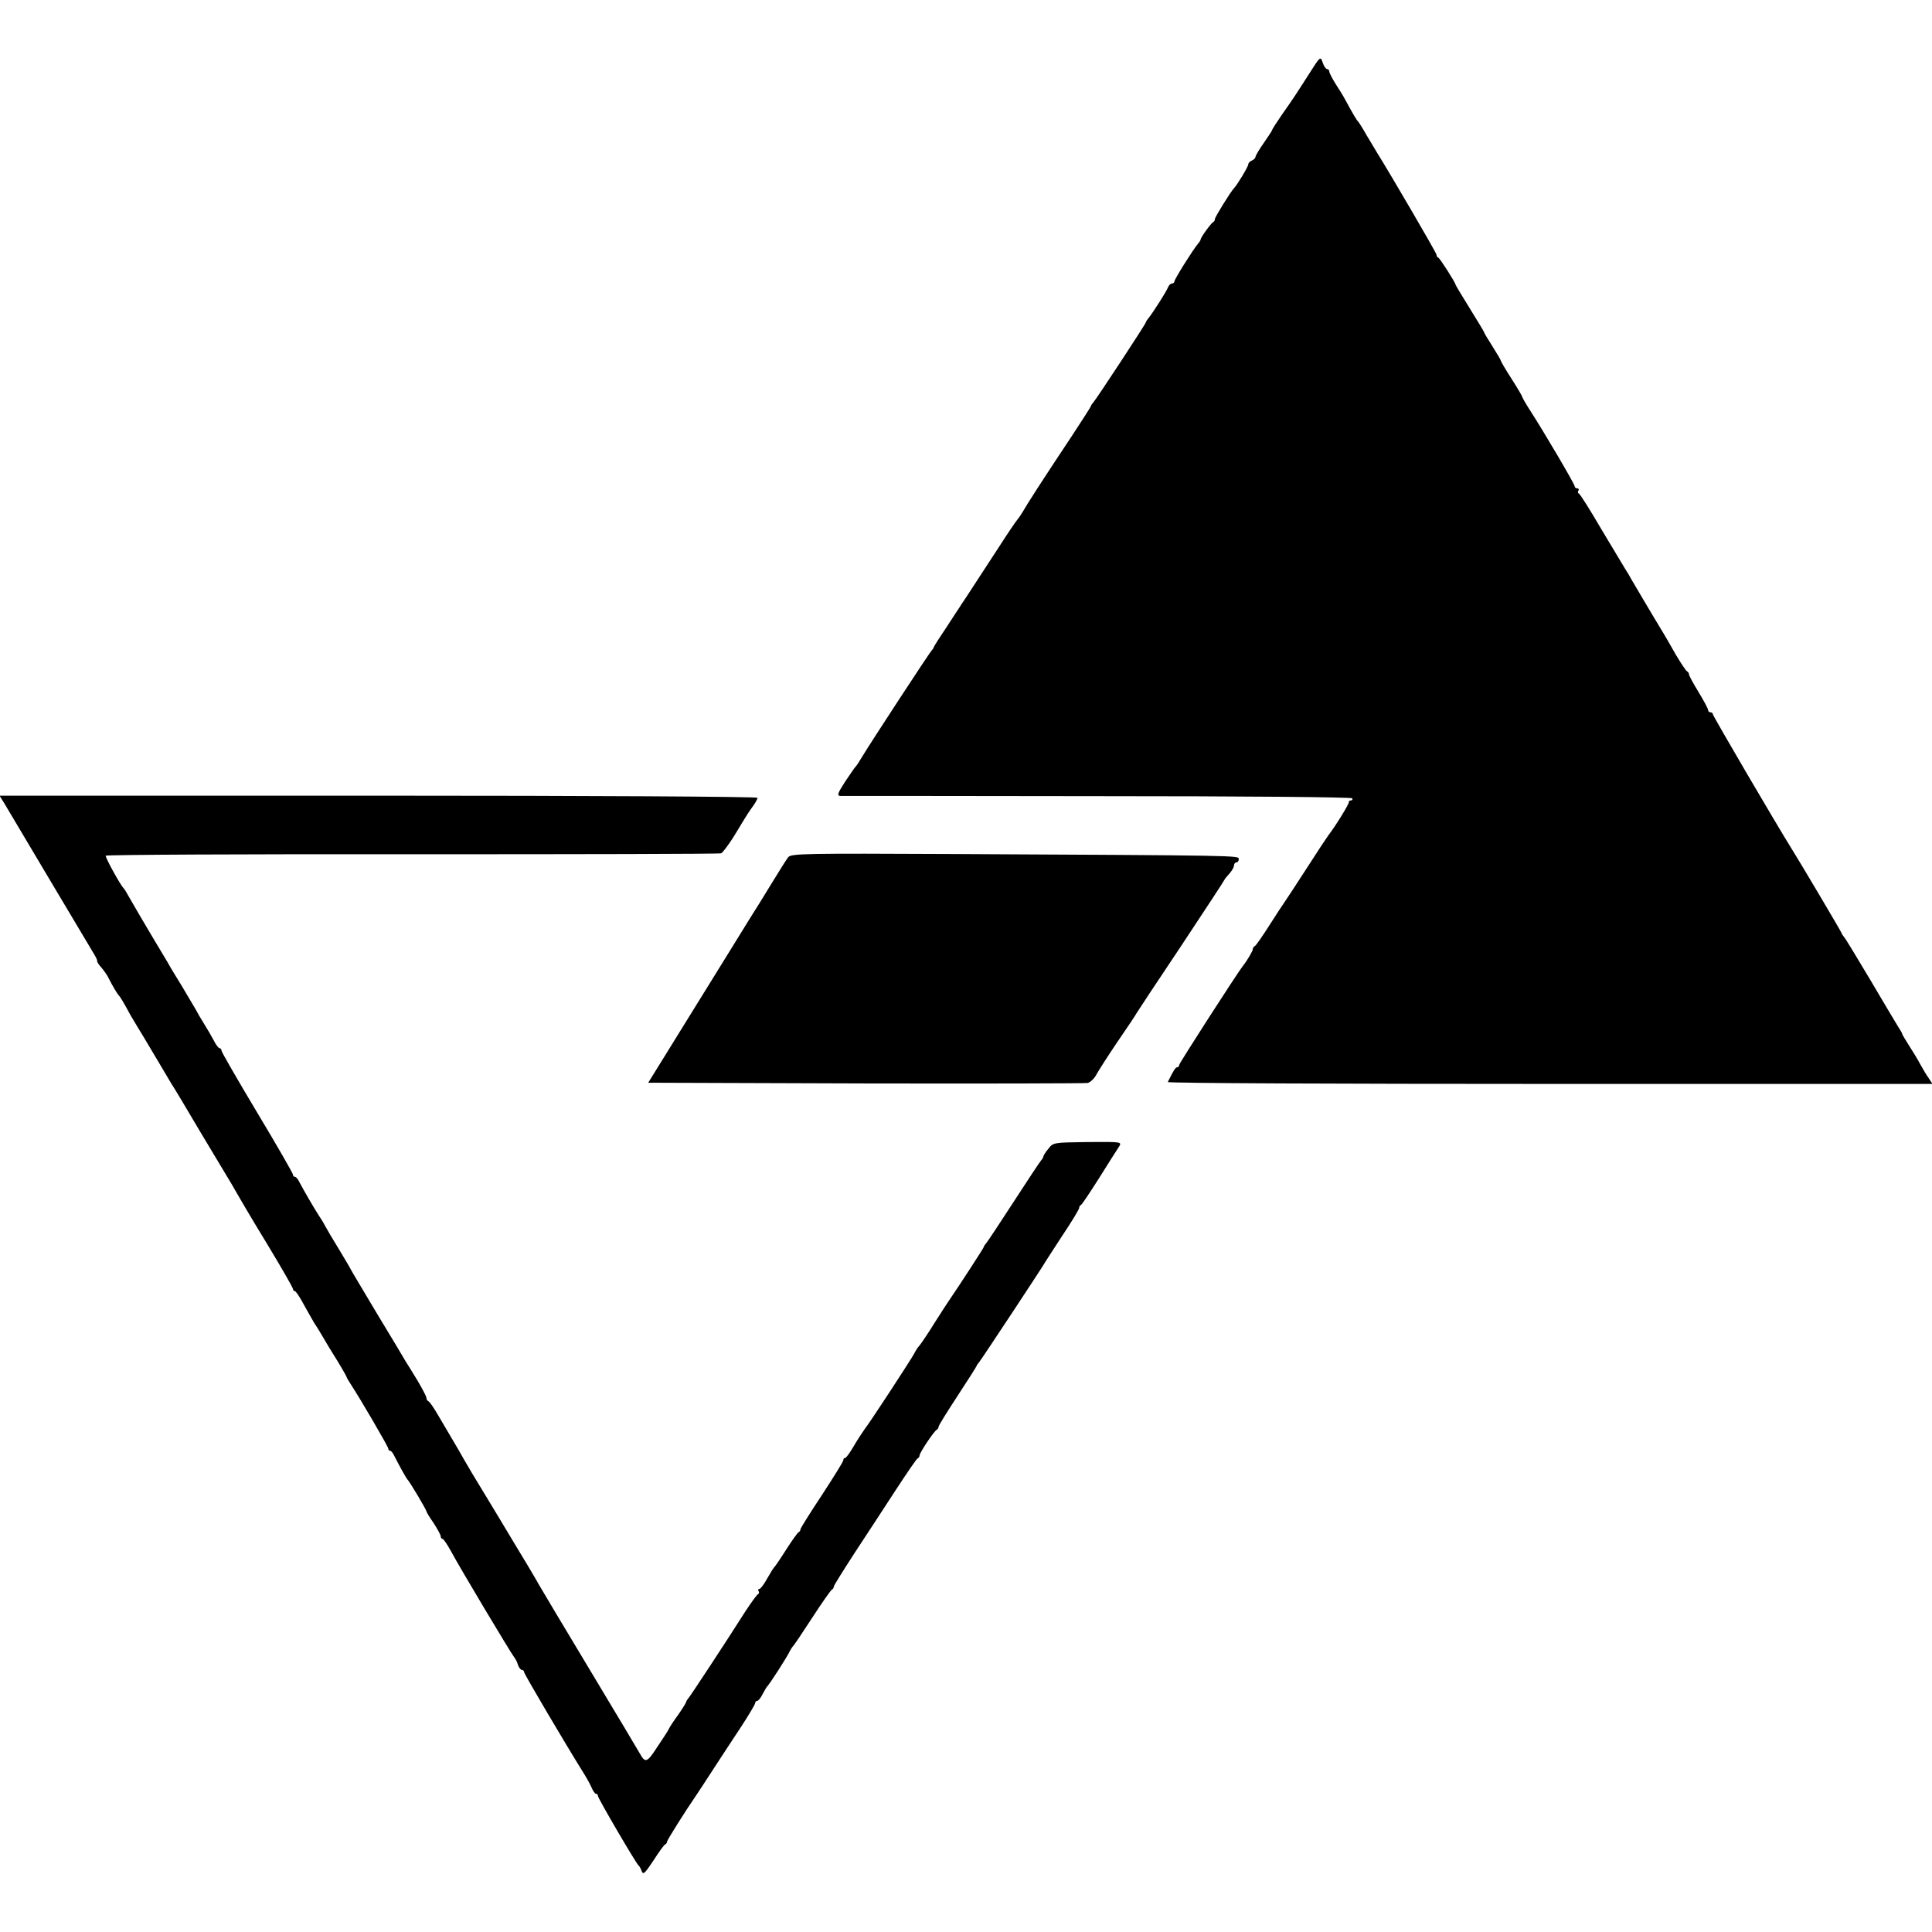 <?xml version="1.0" standalone="no"?>
<!DOCTYPE svg PUBLIC "-//W3C//DTD SVG 20010904//EN"
 "http://www.w3.org/TR/2001/REC-SVG-20010904/DTD/svg10.dtd">
<svg version="1.0" xmlns="http://www.w3.org/2000/svg"
 width="811pt" height="811pt" viewBox="0 0 811 811"
 preserveAspectRatio="xMidYMid meet">
<g transform="translate(0,811) scale(0.1,-0.1)"
fill="#000000" stroke="none">
<path d="M5492 7795 c-59 -92 -58 -91 -112 -168 -22 -32 -40 -60 -40 -63 0 -2
-16 -27 -35 -54 -19 -27 -35 -54 -35 -59 0 -5 -7 -11 -15 -15 -8 -3 -15 -10
-15 -16 0 -9 -47 -87 -60 -100 -13 -13 -80 -121 -80 -129 0 -5 -3 -11 -7 -13
-9 -4 -53 -65 -53 -73 0 -3 -5 -11 -11 -18 -20 -23 -99 -149 -99 -158 0 -5 -5
-9 -10 -9 -6 0 -13 -7 -17 -16 -6 -17 -65 -109 -83 -131 -6 -7 -10 -14 -10
-16 0 -6 -205 -318 -219 -334 -6 -7 -11 -14 -11 -16 0 -3 -35 -58 -78 -123
-127 -191 -195 -297 -208 -321 -7 -12 -18 -28 -24 -35 -6 -7 -41 -58 -76 -113
-36 -55 -84 -129 -107 -164 -23 -35 -46 -71 -52 -79 -5 -9 -34 -51 -62 -95
-29 -43 -53 -81 -53 -83 0 -3 -5 -10 -11 -17 -12 -14 -253 -382 -289 -442 -13
-22 -26 -42 -30 -45 -3 -3 -22 -31 -43 -62 -31 -48 -34 -58 -20 -59 10 0 496
0 1081 -1 615 0 1064 -4 1068 -9 3 -5 0 -9 -5 -9 -6 0 -10 -3 -9 -7 2 -7 -58
-104 -85 -138 -4 -5 -46 -68 -92 -140 -46 -71 -89 -137 -95 -145 -6 -8 -34
-51 -62 -95 -28 -44 -55 -83 -60 -86 -6 -3 -9 -9 -9 -13 1 -6 -24 -49 -42 -71
-26 -34 -267 -408 -267 -415 0 -6 -4 -10 -8 -10 -8 0 -16 -14 -40 -62 -2 -5
720 -8 1603 -8 l1607 0 -15 23 c-9 12 -25 39 -36 59 -11 21 -33 57 -48 80 -15
24 -28 45 -28 48 0 3 -8 16 -17 30 -9 14 -61 102 -116 195 -56 94 -105 175
-110 180 -5 6 -11 15 -13 21 -3 8 -177 302 -210 354 -63 101 -329 555 -329
562 0 4 -4 8 -10 8 -5 0 -10 4 -10 10 0 5 -18 39 -40 75 -22 36 -40 69 -40 74
0 5 -4 11 -8 13 -5 2 -26 34 -48 71 -21 38 -44 76 -49 85 -50 82 -131 220
-138 232 -4 8 -15 27 -25 42 -9 15 -55 92 -102 170 -46 79 -88 145 -92 146 -5
2 -6 8 -2 13 3 5 0 9 -5 9 -6 0 -11 4 -11 9 0 9 -130 230 -187 318 -18 28 -33
54 -33 57 0 3 -20 37 -45 76 -25 39 -45 73 -45 76 0 3 -16 30 -35 60 -19 30
-35 56 -35 59 0 2 -27 47 -60 100 -33 53 -60 98 -60 100 0 8 -65 110 -72 113
-5 2 -8 8 -8 13 0 7 -192 336 -250 429 -5 8 -24 40 -42 70 -17 30 -34 57 -37
60 -6 5 -23 34 -55 93 -6 12 -24 41 -39 64 -15 24 -27 47 -27 53 0 5 -4 10 -9
10 -5 0 -14 12 -19 28 -9 27 -10 26 -60 -53z"/>
<path d="M18 4738 c11 -18 97 -163 192 -323 95 -159 179 -300 186 -312 8 -13
13 -25 12 -27 -2 -2 6 -15 18 -28 11 -13 26 -34 32 -48 13 -26 34 -62 42 -70
5 -5 22 -33 47 -80 8 -14 22 -37 31 -52 9 -14 43 -71 75 -125 32 -54 62 -105
67 -113 6 -8 60 -98 120 -200 61 -102 115 -192 120 -200 5 -8 21 -35 35 -60
14 -25 72 -123 130 -218 58 -96 105 -178 105 -183 0 -5 4 -9 8 -9 4 0 20 -24
35 -52 16 -29 37 -66 47 -83 11 -16 29 -46 40 -65 11 -19 26 -44 33 -55 33
-52 61 -101 62 -105 0 -3 8 -16 17 -30 40 -61 158 -263 158 -271 0 -5 3 -9 8
-9 4 0 12 -10 18 -23 18 -36 49 -92 54 -97 9 -8 80 -128 80 -134 0 -3 13 -25
30 -49 16 -25 30 -50 30 -56 0 -6 4 -11 8 -11 4 0 20 -24 36 -53 32 -61 251
-427 264 -443 5 -6 13 -20 16 -32 4 -12 12 -22 17 -22 5 0 9 -4 9 -9 0 -8 175
-304 248 -421 12 -19 28 -47 35 -63 6 -15 15 -27 19 -27 5 0 8 -4 8 -9 0 -10
160 -283 170 -291 4 -3 10 -14 14 -25 6 -16 13 -9 49 45 23 36 45 67 50 68 4
2 7 7 7 11 0 6 77 129 120 191 6 8 38 58 72 110 34 52 88 135 120 183 32 49
58 93 58 98 0 5 4 9 8 9 5 0 15 12 23 28 8 15 16 29 19 32 11 11 84 124 96
150 4 8 10 17 13 20 4 3 40 57 81 120 41 63 78 116 83 118 4 2 7 7 7 12 0 4
40 68 88 142 48 73 126 192 172 263 47 72 88 132 92 133 5 2 8 8 8 12 0 12 62
104 72 108 4 2 8 8 8 13 0 5 36 63 80 130 44 67 80 124 80 126 0 2 5 9 11 16
10 12 279 419 279 423 0 1 32 49 70 108 39 58 70 110 70 115 0 5 3 11 8 13 4
2 38 53 76 113 38 61 75 119 83 131 13 21 13 21 -131 20 -144 -2 -145 -2 -165
-28 -12 -14 -21 -29 -21 -32 0 -4 -5 -12 -11 -19 -6 -7 -57 -84 -114 -172 -57
-88 -108 -165 -114 -172 -6 -7 -11 -14 -11 -17 0 -4 -109 -171 -140 -216 -6
-8 -35 -53 -65 -100 -29 -47 -59 -91 -65 -98 -7 -7 -17 -23 -23 -35 -16 -29
-183 -285 -208 -317 -10 -14 -31 -46 -46 -72 -16 -27 -31 -48 -35 -48 -5 0 -8
-4 -8 -10 0 -5 -41 -71 -90 -146 -49 -74 -90 -139 -90 -144 0 -4 -3 -10 -8
-12 -4 -2 -27 -34 -52 -73 -24 -38 -47 -72 -51 -75 -3 -3 -16 -24 -29 -47 -13
-24 -28 -43 -32 -43 -5 0 -7 -4 -4 -9 4 -5 2 -11 -2 -13 -4 -1 -28 -34 -53
-72 -87 -137 -228 -351 -238 -363 -6 -7 -11 -15 -11 -18 0 -3 -15 -27 -33 -53
-19 -26 -36 -52 -38 -57 -2 -6 -24 -40 -49 -77 -44 -68 -51 -70 -74 -29 -6 11
-101 170 -211 353 -110 183 -205 342 -211 353 -10 19 -84 143 -104 175 -5 8
-32 53 -60 100 -65 107 -60 100 -118 195 -26 44 -51 87 -55 95 -5 8 -18 31
-30 51 -12 20 -37 63 -56 95 -19 33 -38 61 -43 62 -4 2 -8 8 -8 14 0 6 -17 38
-37 72 -21 34 -43 71 -50 81 -6 11 -60 101 -120 200 -59 99 -110 184 -112 189
-2 5 -25 43 -50 85 -26 42 -50 83 -54 91 -4 8 -16 29 -27 45 -19 29 -64 106
-85 146 -5 11 -13 19 -17 19 -5 0 -8 4 -8 9 0 5 -67 122 -150 260 -82 137
-150 255 -150 260 0 6 -4 11 -8 11 -5 0 -16 15 -25 33 -9 17 -28 50 -42 72
-14 22 -28 47 -32 55 -5 8 -31 52 -58 98 -28 45 -55 90 -60 100 -6 9 -34 58
-64 107 -49 83 -63 106 -103 176 -7 13 -15 26 -18 29 -14 13 -80 133 -76 138
2 4 582 7 1288 6 705 0 1288 1 1295 4 6 2 30 34 53 70 61 101 64 105 83 131 9
13 17 28 17 32 0 5 -702 9 -1591 9 l-1591 0 20 -32z"/>
<path d="M3309 4512 c-8 -10 -38 -58 -68 -107 -30 -50 -72 -117 -93 -150 -20
-33 -125 -202 -232 -375 l-195 -315 912 -3 c502 -1 921 0 933 2 11 3 27 18 35
33 8 15 48 78 90 140 42 61 78 115 80 120 2 4 86 131 187 282 100 151 182 276
182 278 0 2 9 13 20 25 11 12 20 28 20 35 0 7 5 13 10 13 6 0 10 6 10 14 0 15
9 15 -1196 21 -628 3 -682 2 -695 -13z"/>
</g>
</svg>
